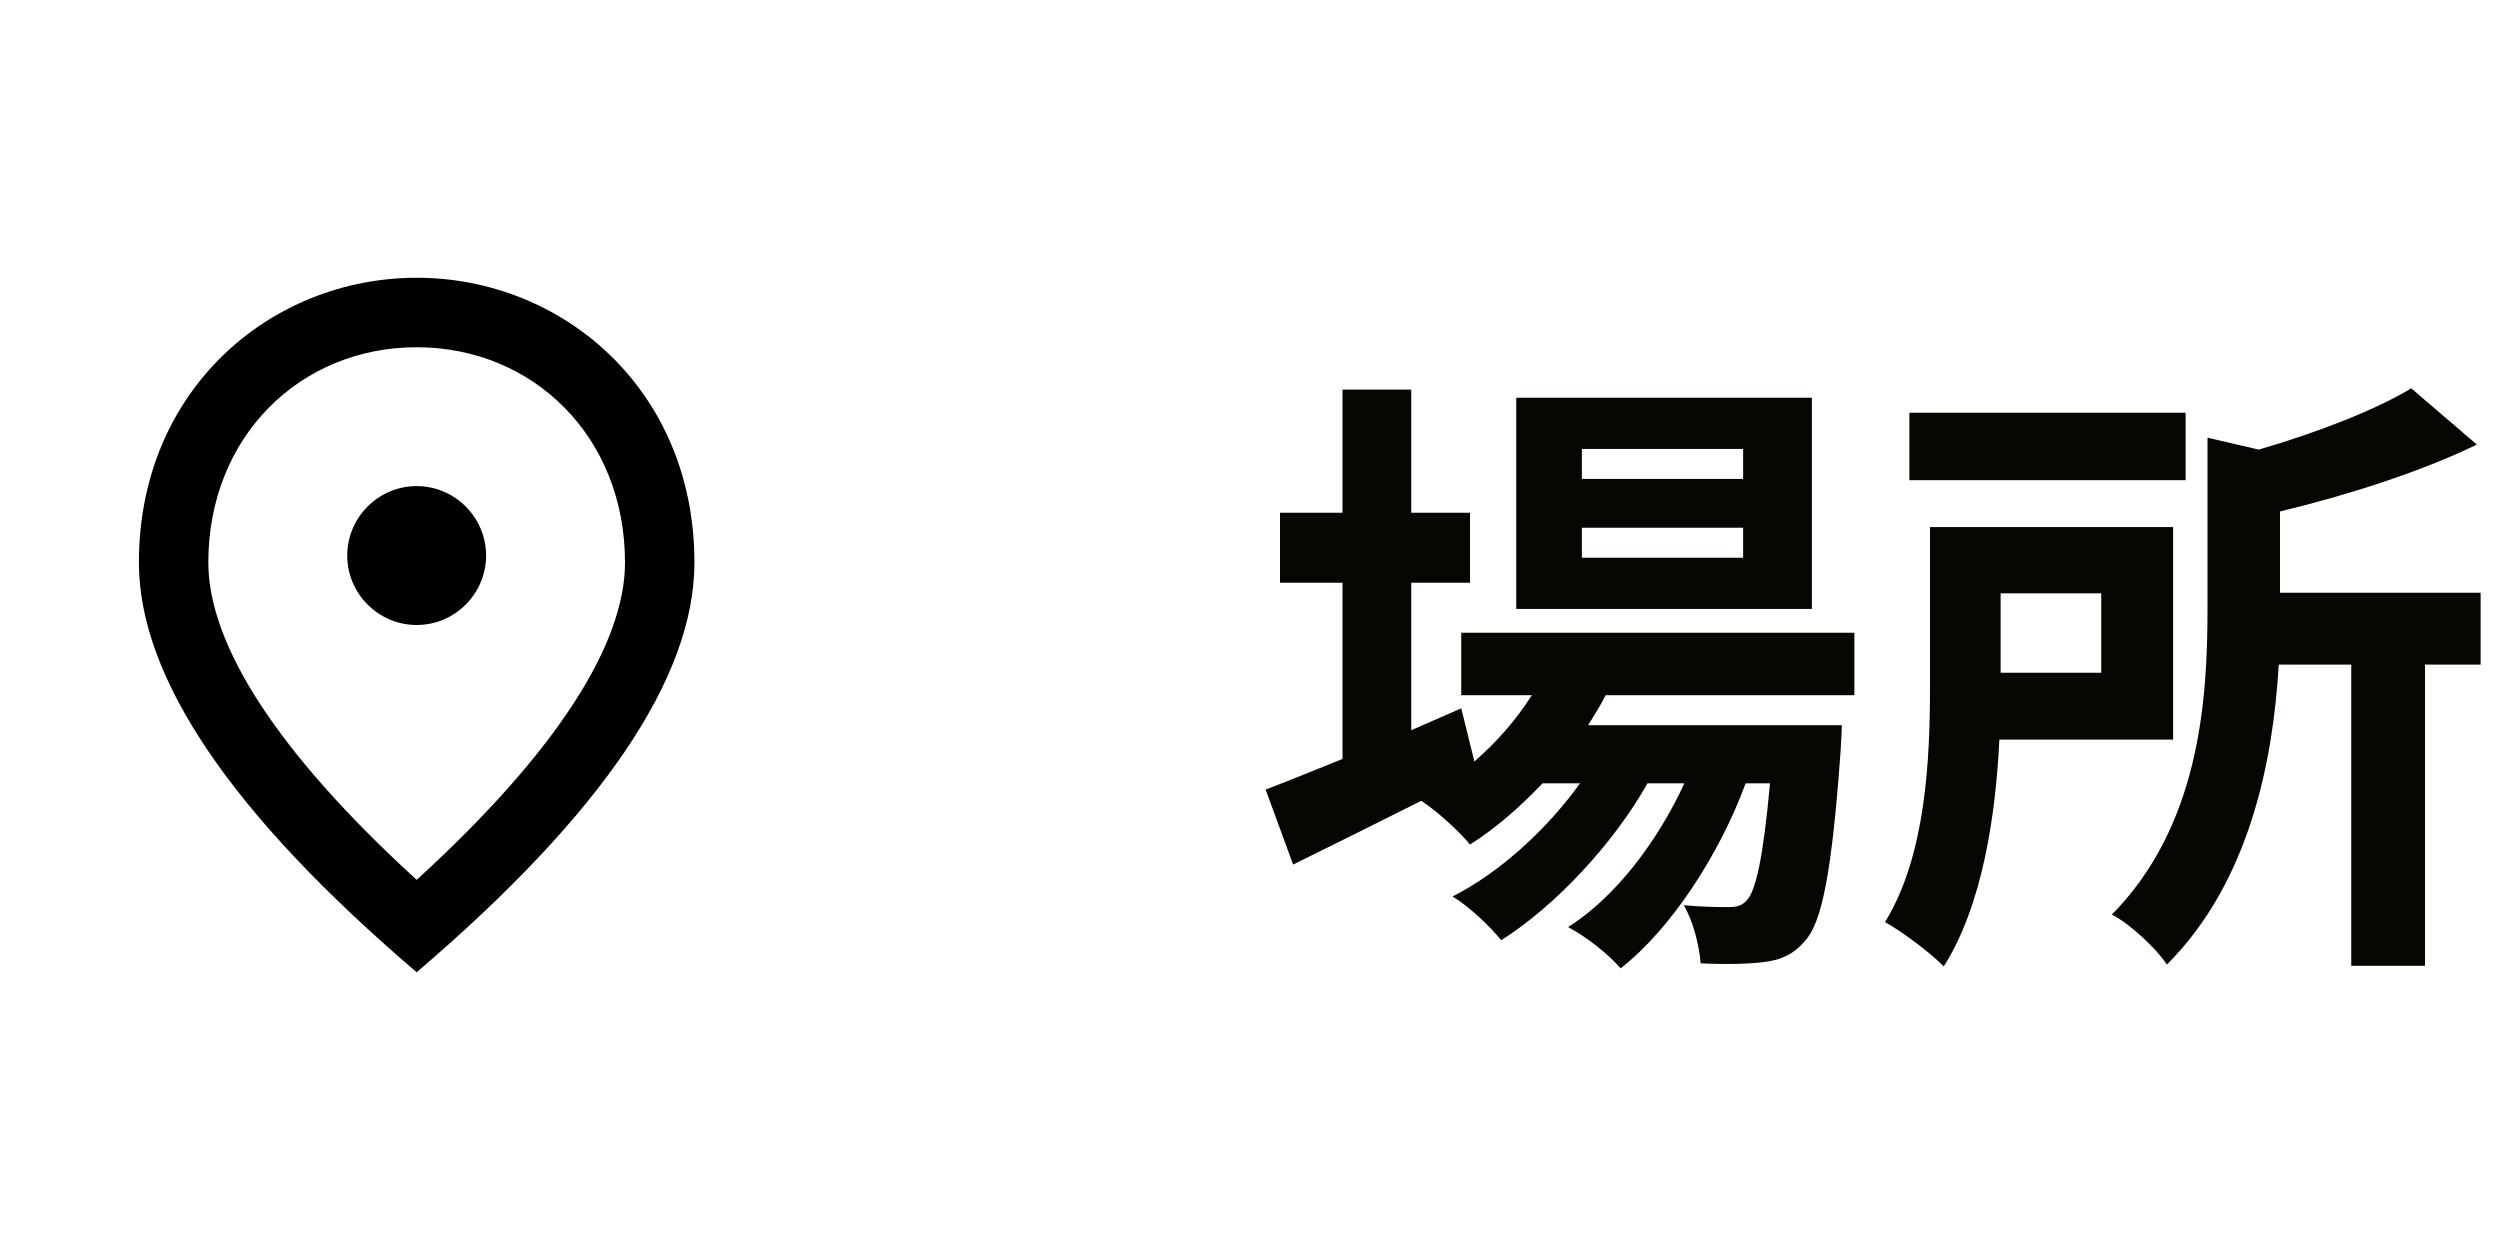 <svg width="48" height="24" viewBox="0 0 48 24" fill="none" xmlns="http://www.w3.org/2000/svg">
<path d="M8 12C7.267 12 6.667 11.4 6.667 10.667C6.667 9.933 7.267 9.333 8 9.333C8.733 9.333 9.333 9.933 9.333 10.667C9.333 11.4 8.733 12 8 12ZM12 10.8C12 8.38 10.233 6.667 8 6.667C5.767 6.667 4 8.38 4 10.8C4 12.36 5.3 14.427 8 16.893C10.7 14.427 12 12.36 12 10.8ZM8 5.333C10.8 5.333 13.333 7.48 13.333 10.8C13.333 13.013 11.553 15.633 8 18.667C4.447 15.633 2.667 13.013 2.667 10.8C2.667 7.48 5.2 5.333 8 5.333Z" fill="black"/>
<path d="M33.468 9.196H30.372V8.62H33.468V9.196ZM33.468 10.708H30.372V10.132H33.468V10.708ZM34.788 7.636H29.112V11.692H34.788V7.636ZM35.604 13.348V12.148H28.056V13.348H29.412C29.112 13.816 28.74 14.248 28.308 14.62L28.056 13.6L27.096 14.02V11.188H28.224V9.844H27.096V7.48H25.776V9.844H24.576V11.188H25.776V14.572C25.212 14.8 24.708 15.004 24.3 15.16L24.828 16.6C25.56 16.24 26.424 15.808 27.288 15.376C27.588 15.568 28.044 15.988 28.224 16.216C28.716 15.904 29.184 15.496 29.616 15.04H30.336C29.7 15.928 28.776 16.768 27.888 17.212C28.224 17.416 28.596 17.776 28.824 18.052C29.868 17.392 30.984 16.192 31.632 15.04H32.34C31.824 16.156 31.02 17.224 30.108 17.8C30.468 17.992 30.876 18.316 31.116 18.592C32.088 17.836 33.024 16.384 33.516 15.04H33.984C33.852 16.492 33.708 17.104 33.54 17.284C33.444 17.392 33.348 17.416 33.18 17.416C33.024 17.416 32.712 17.416 32.328 17.38C32.508 17.68 32.628 18.16 32.652 18.496C33.132 18.52 33.588 18.508 33.864 18.472C34.164 18.436 34.428 18.34 34.656 18.064C34.98 17.716 35.172 16.756 35.34 14.416C35.352 14.248 35.364 13.924 35.364 13.924H30.492C30.612 13.732 30.732 13.54 30.828 13.348H35.604ZM41.964 7.924H36.66V9.22H41.964V7.924ZM40.344 11.392V12.916H38.412V11.392H40.344ZM41.724 14.2V10.12H37.056V13.168C37.056 14.548 36.984 16.42 36.192 17.704C36.504 17.872 37.092 18.316 37.32 18.556C38.064 17.38 38.316 15.664 38.388 14.2H41.724ZM47.628 11.38H43.776V9.82C45.072 9.508 46.464 9.064 47.556 8.536L46.296 7.456C45.6 7.876 44.484 8.308 43.368 8.632L42.384 8.404V11.716C42.384 13.492 42.216 15.868 40.548 17.56C40.884 17.728 41.412 18.22 41.604 18.52C43.2 16.924 43.644 14.596 43.752 12.76H45.144V18.544H46.56V12.76H47.628V11.38Z" fill="#070600"/>
</svg>
